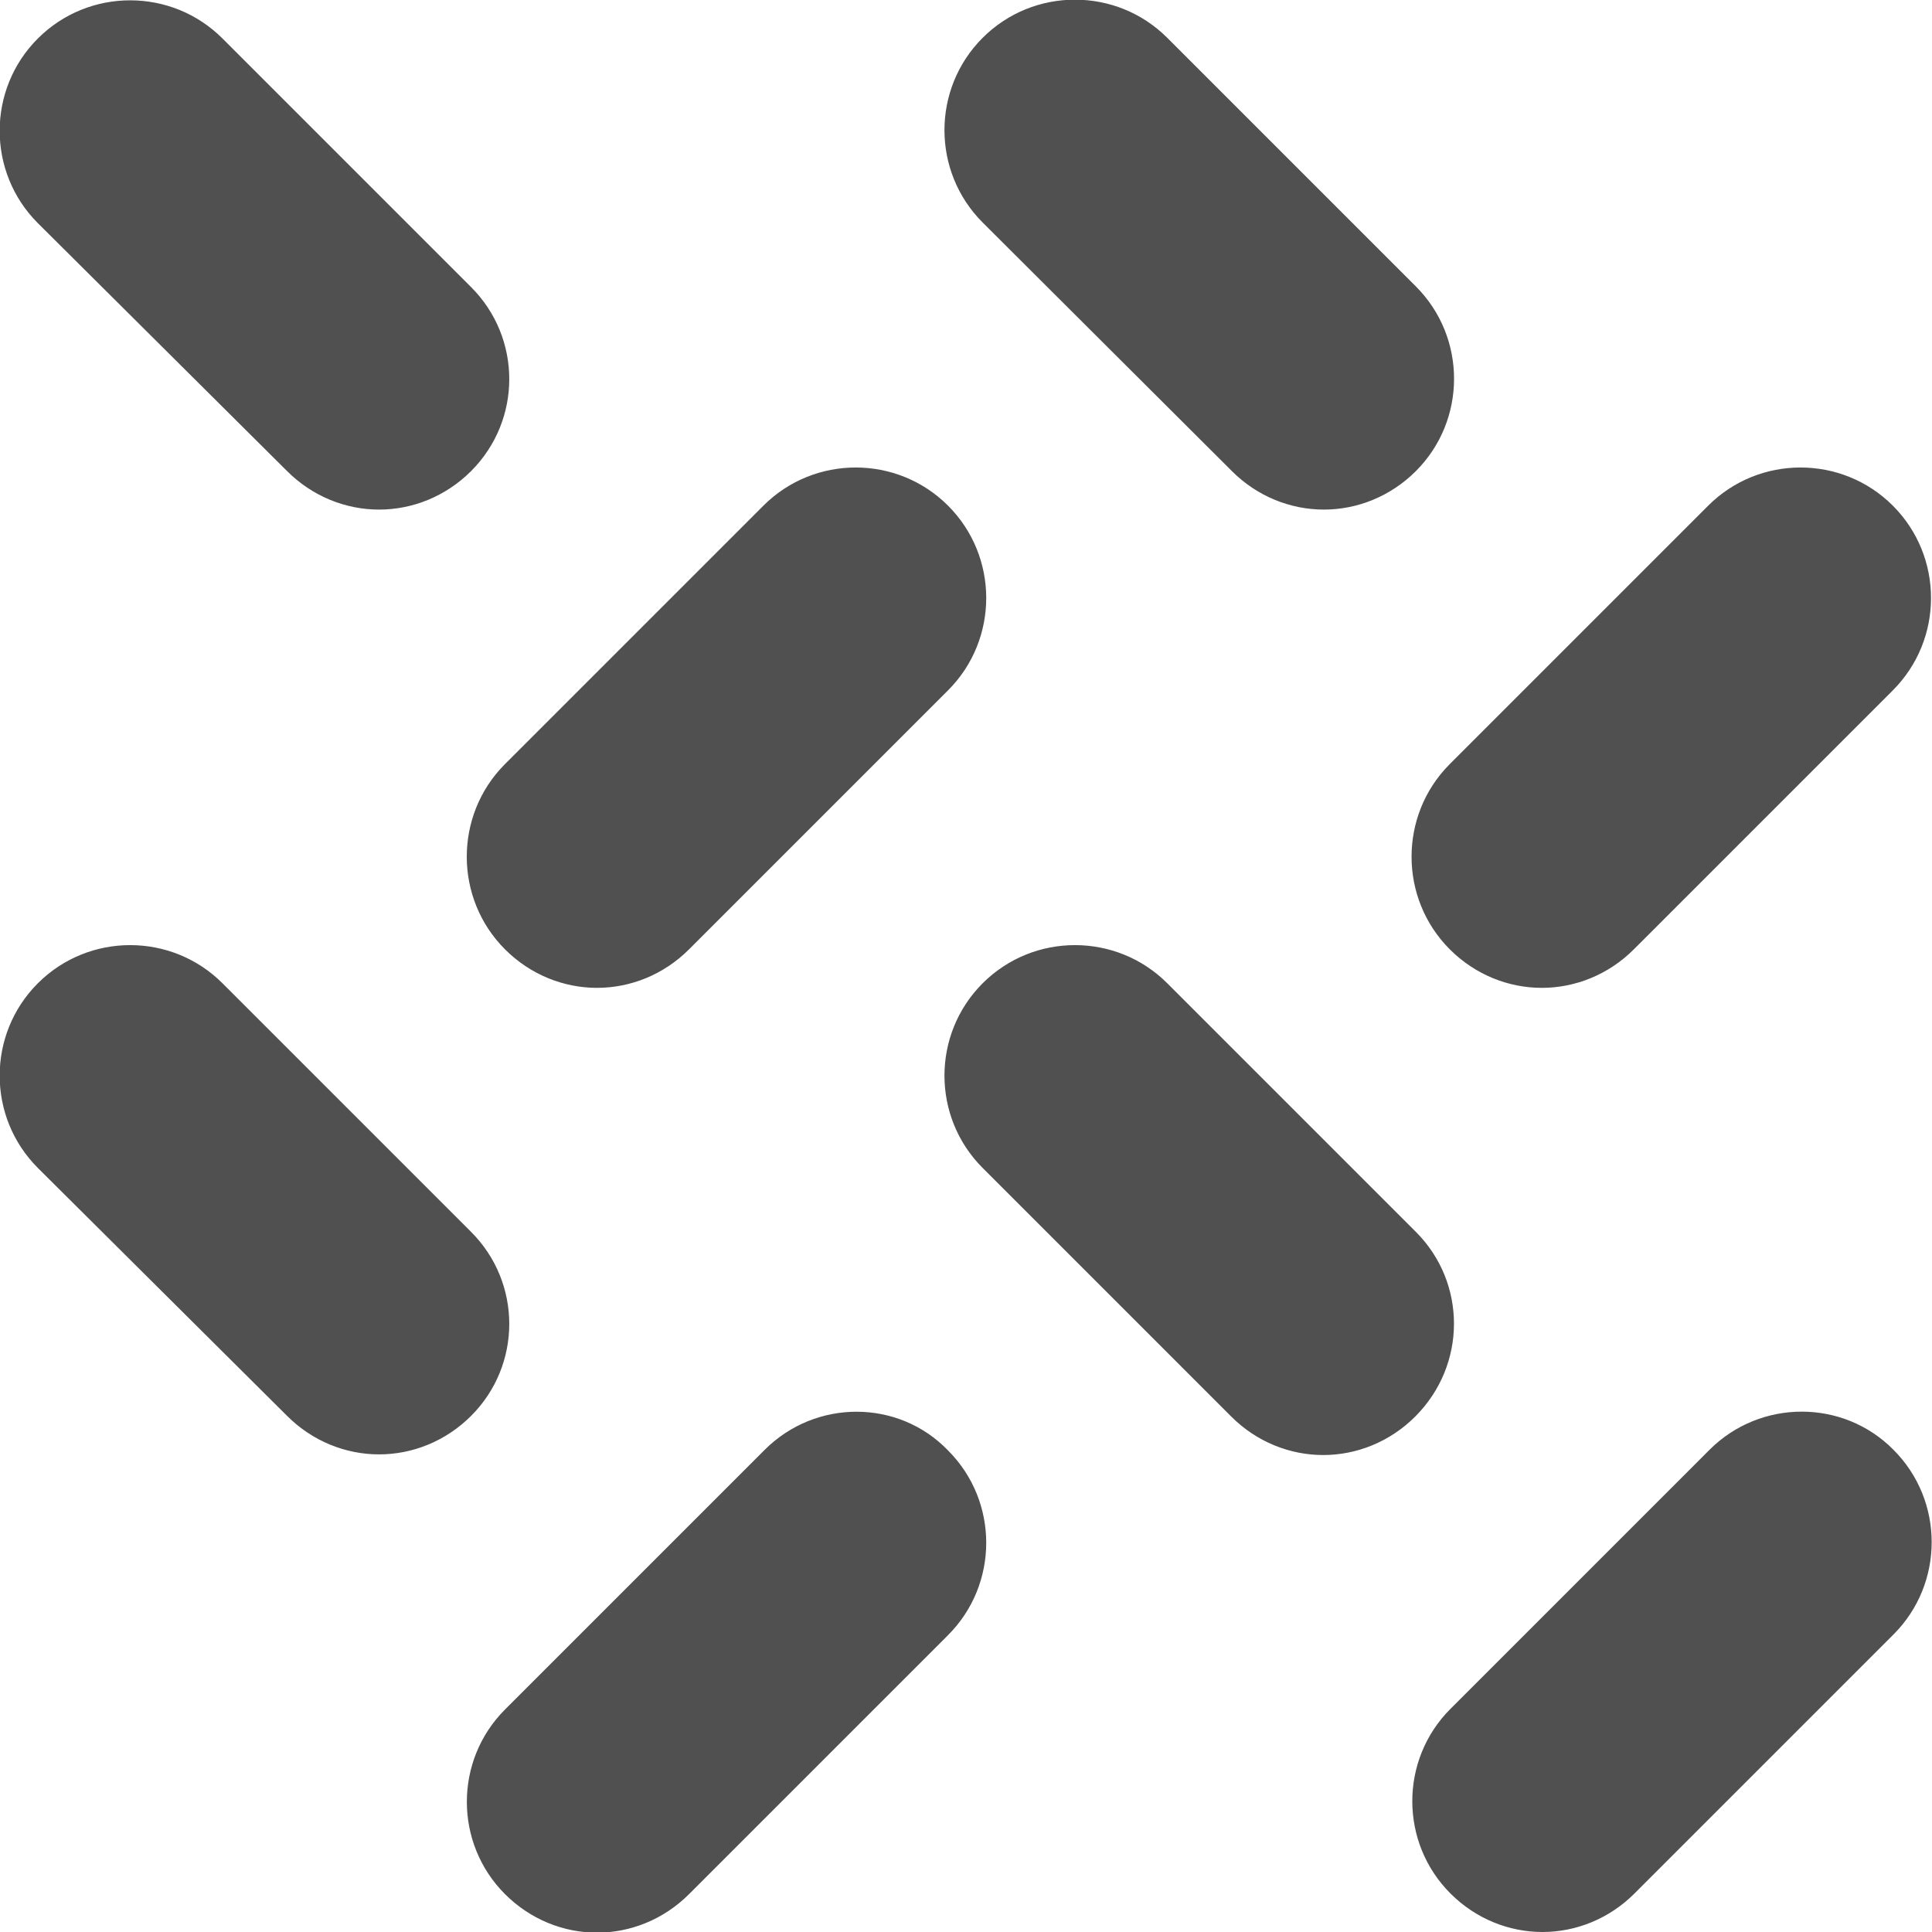<?xml version="1.0" encoding="utf-8"?>
<!-- Generator: Adobe Illustrator 24.0.3, SVG Export Plug-In . SVG Version: 6.00 Build 0)  -->
<svg version="1.1" xmlns="http://www.w3.org/2000/svg" xmlns:xlink="http://www.w3.org/1999/xlink" x="0px" y="0px"
	 viewBox="0 0 29.61 29.61" style="enable-background:new 0 0 29.61 29.61;" xml:space="preserve">
<style type="text/css">
	.st0{fill:#505050;}
	.st1{fill-rule:evenodd;clip-rule:evenodd;fill:#505050;}
	.st2{fill:#FF3E17;}
	.st3{fill:#504F4F;}
	.st4{fill:#FF1900;}
	.st5{fill:#FFFFFF;}
	.st6{fill:none;stroke:#F2F2F2;stroke-width:0.2;stroke-miterlimit:10;}
	.st7{fill:none;stroke:#FFFFFF;stroke-width:0.25;stroke-miterlimit:10;}
	.st8{fill:none;stroke:#FFFFFF;stroke-width:0.375;stroke-miterlimit:10;}
</style>
<g id="Ebene_1">
	<path class="st0" d="M4.4,7.22c0.39,0.39,0.9,0.59,1.41,0.59s1.02-0.2,1.41-0.59C8,6.44,8,5.18,7.22,4.4L3.41,0.59
		c-0.78-0.78-2.05-0.78-2.83,0c-0.78,0.78-0.78,2.05,0,2.83L4.4,7.22z M26.2,22.22l-3.97,3.97c-0.78,0.78-0.78,2.05,0,2.83
		c0.39,0.39,0.9,0.59,1.41,0.59s1.02-0.2,1.41-0.59l3.97-3.97c0.78-0.78,0.78-2.05,0-2.83C28.25,21.44,26.98,21.44,26.2,22.22z
		 M7.74,14.55c0.39,0.39,0.9,0.59,1.41,0.59s1.02-0.2,1.41-0.59l3.97-3.97c0.78-0.78,0.78-2.05,0-2.83c-0.78-0.78-2.05-0.78-2.83,0
		l-3.97,3.97C6.96,12.5,6.96,13.77,7.74,14.55z M7.22,18.88l-3.81-3.81c-0.78-0.78-2.05-0.78-2.83,0c-0.78,0.78-0.78,2.05,0,2.83
		L4.4,21.7c0.39,0.39,0.9,0.59,1.41,0.59s1.02-0.2,1.41-0.59C8,20.92,8,19.66,7.22,18.88z M18.88,7.22c0.39,0.39,0.9,0.59,1.41,0.59
		s1.02-0.2,1.41-0.59c0.78-0.78,0.78-2.05,0-2.83l-3.81-3.81c-0.78-0.78-2.05-0.78-2.83,0c-0.78,0.78-0.78,2.05,0,2.83L18.88,7.22z
		 M21.7,18.88l-3.81-3.81c-0.78-0.78-2.05-0.78-2.83,0c-0.78,0.78-0.78,2.05,0,2.83l3.81,3.81c0.39,0.39,0.9,0.59,1.41,0.59
		s1.02-0.2,1.41-0.59C22.48,20.92,22.48,19.66,21.7,18.88z M11.72,22.22L7.74,26.2c-0.78,0.78-0.78,2.05,0,2.83
		c0.39,0.39,0.9,0.59,1.41,0.59s1.02-0.2,1.41-0.59l3.97-3.97c0.78-0.78,0.78-2.05,0-2.83C13.77,21.44,12.5,21.44,11.72,22.22z
		 M22.22,14.55c0.39,0.39,0.9,0.59,1.41,0.59s1.02-0.2,1.41-0.59l3.97-3.97c0.78-0.78,0.78-2.05,0-2.83c-0.78-0.78-2.05-0.78-2.83,0
		l-3.97,3.97C21.44,12.5,21.44,13.77,22.22,14.55z"/>
</g>
<g id="Ebene_2">
</g>
<g id="Grid">
</g>
</svg>
